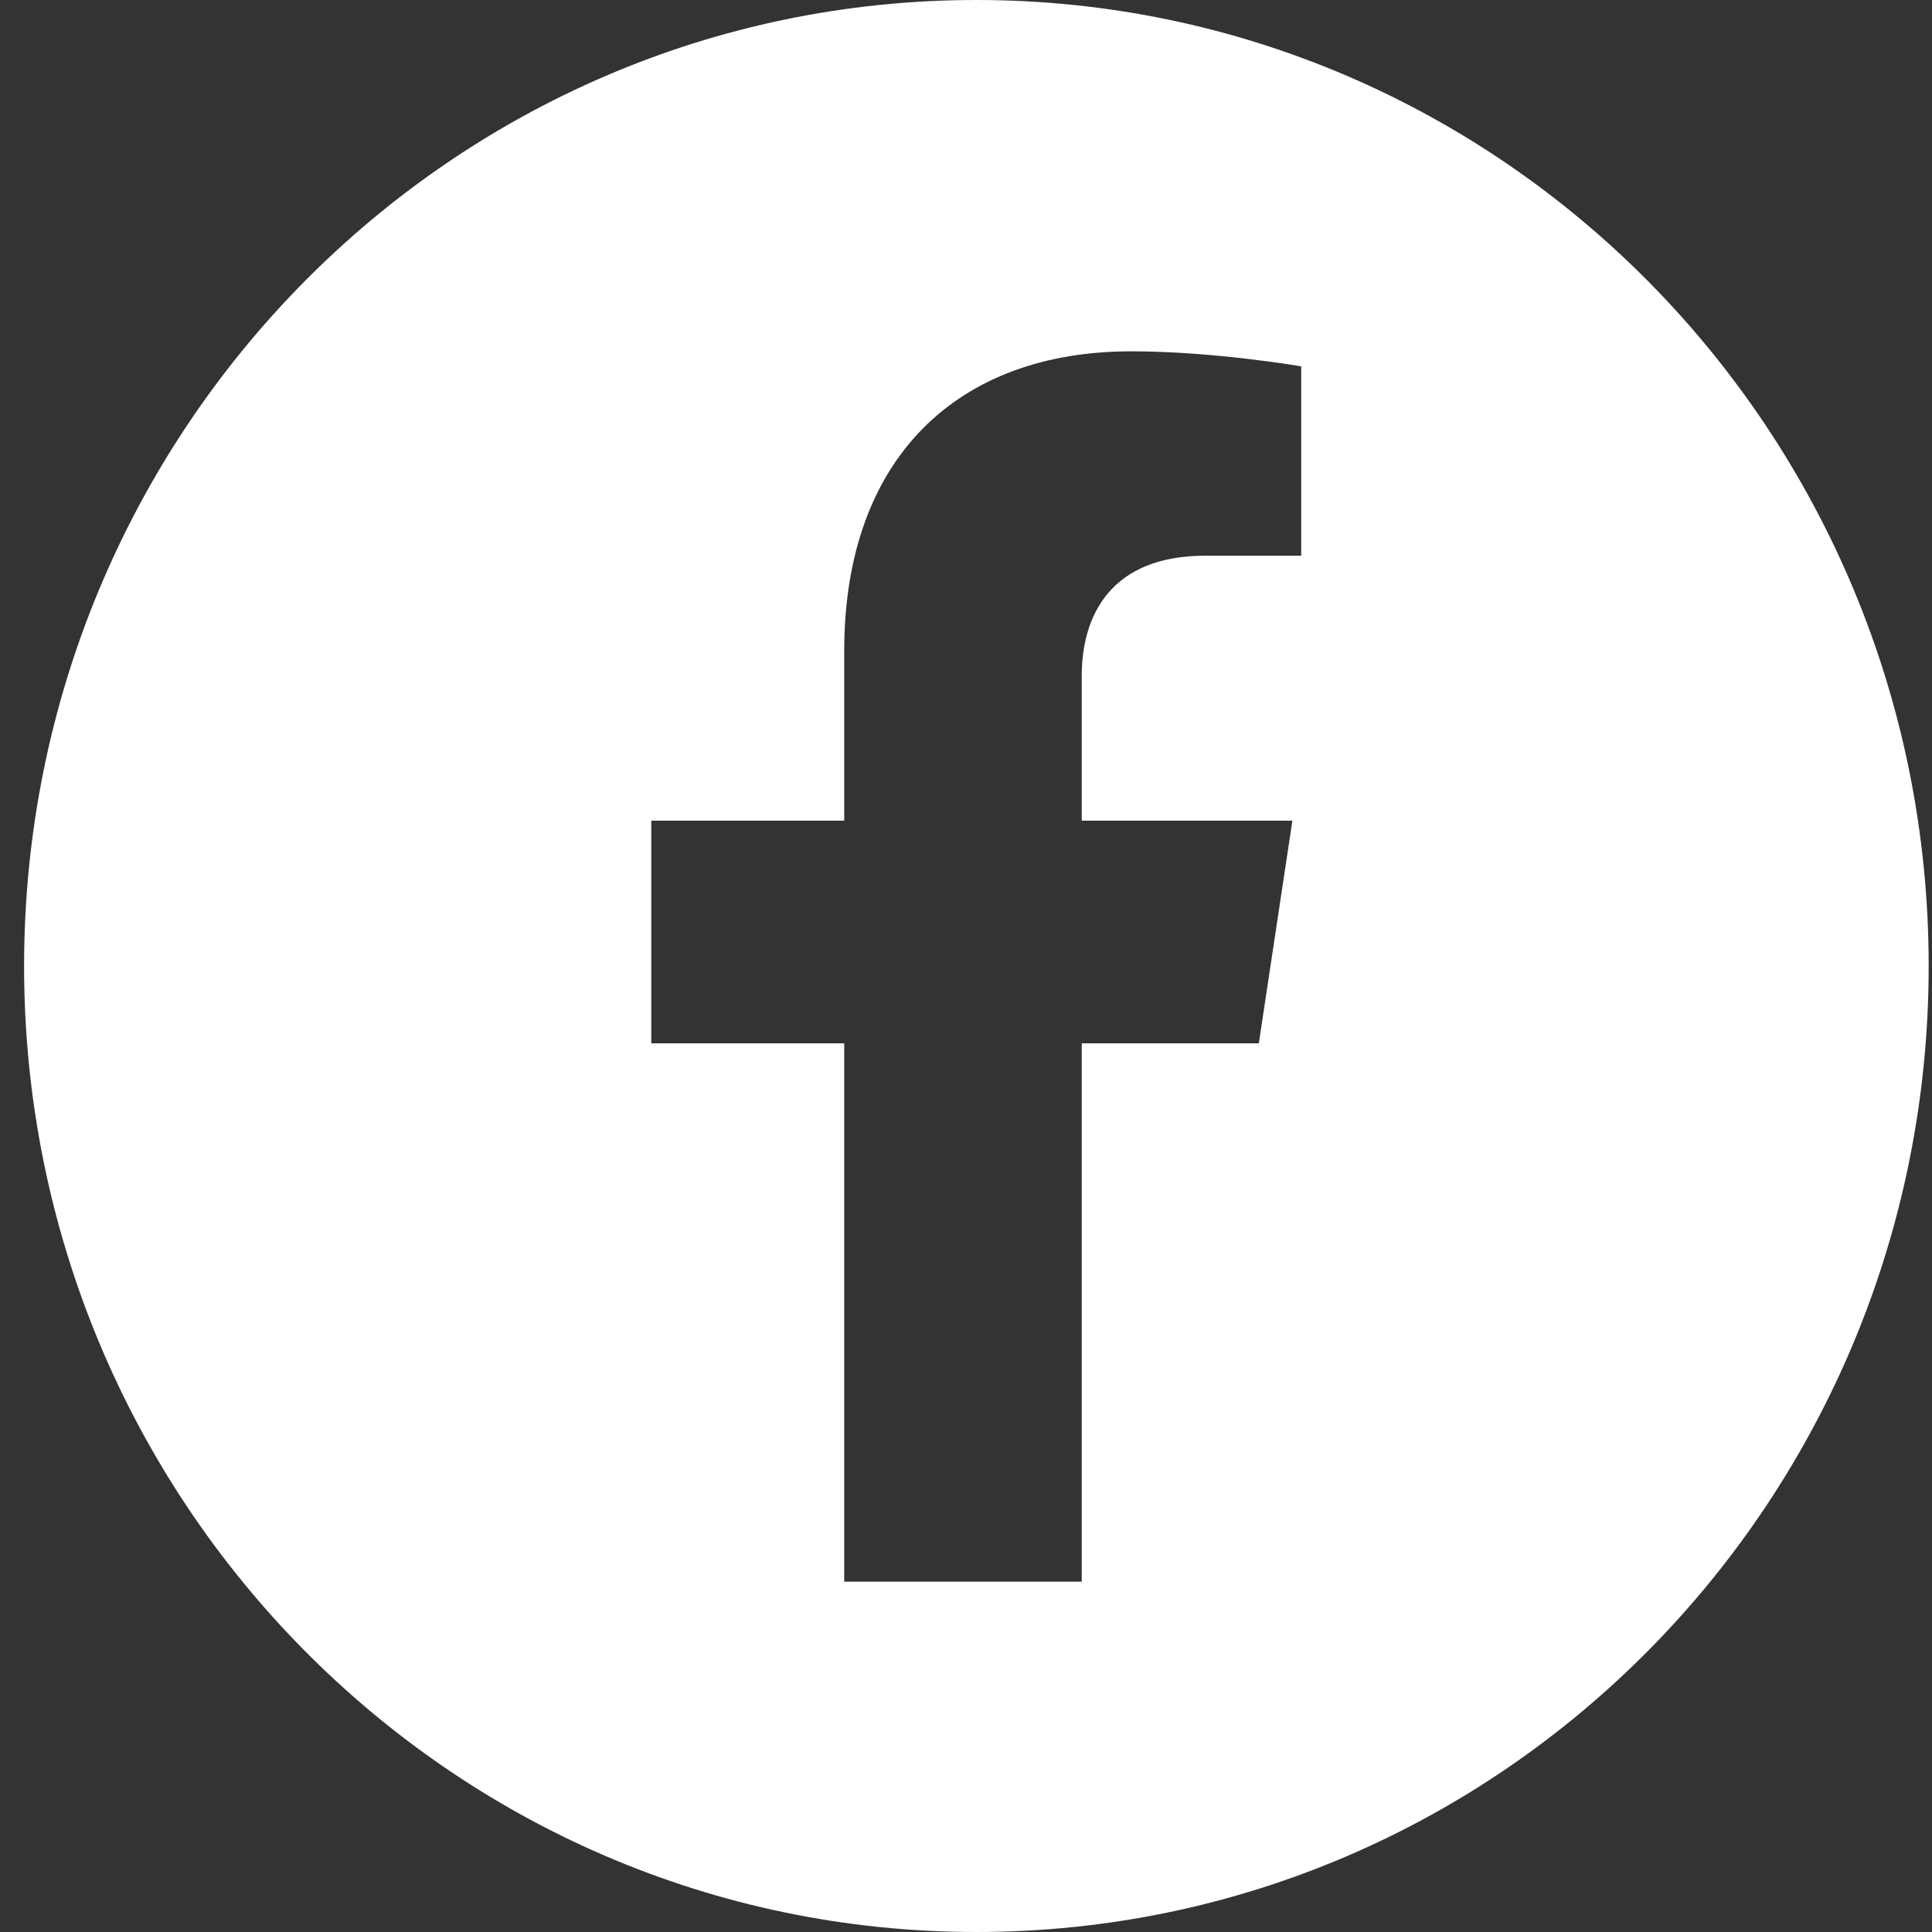 <svg width="32" height="32" viewBox="0 0 32 32" fill="none" xmlns="http://www.w3.org/2000/svg">
<rect x="0" y="0" width="32" height="32" fill="#333333" stroke="none"/>
<path d="M16.172 0C7.461 0 0.399 7.163 0.399 16C0.399 24.837 7.461 32 16.172 32C24.884 32 31.945 24.837 31.945 16C31.945 7.163 24.884 0 16.172 0ZM21.552 9.204H19.965C18.404 9.204 17.917 10.187 17.917 11.196V13.593H21.406L20.85 17.281H17.917V26.197H13.983V17.281H10.787V13.593H13.983V10.782C13.983 7.583 15.863 5.819 18.734 5.819C20.112 5.819 21.552 6.068 21.552 6.068V9.209V9.204Z" fill="white"/>
</svg>
